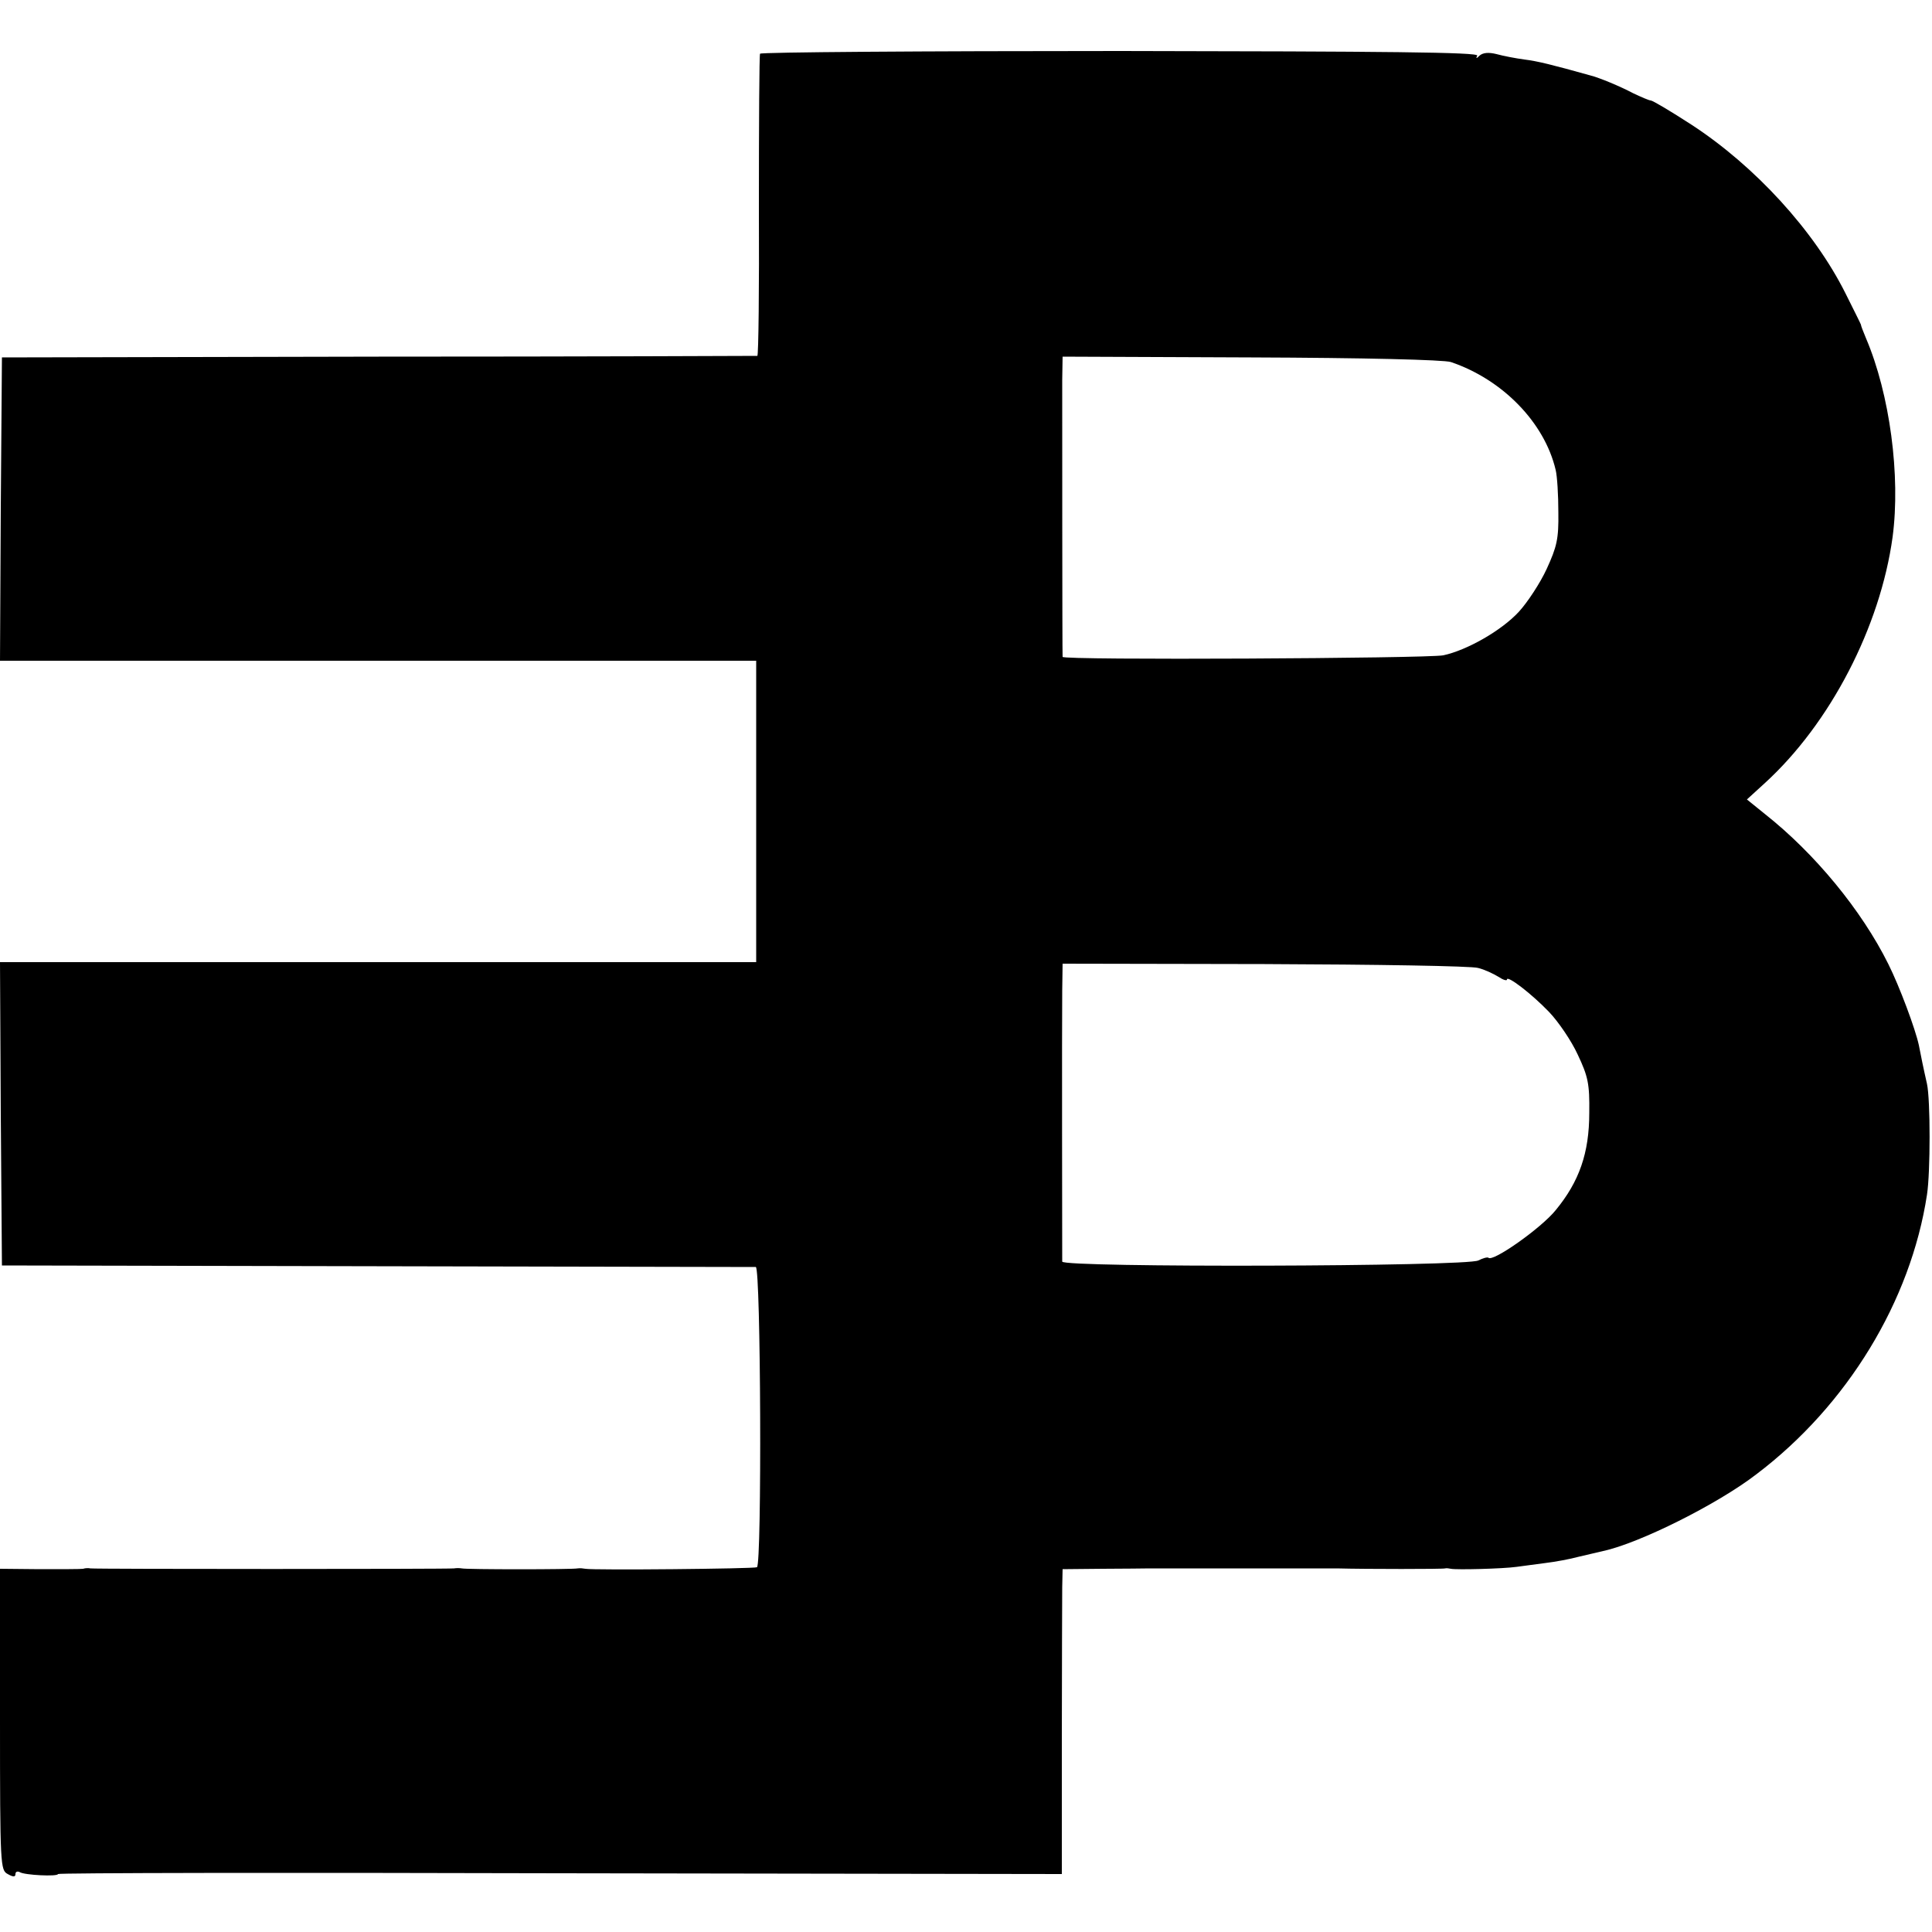 <?xml version="1.0" standalone="no"?>
<!DOCTYPE svg PUBLIC "-//W3C//DTD SVG 20010904//EN"
 "http://www.w3.org/TR/2001/REC-SVG-20010904/DTD/svg10.dtd">
<svg version="1.0" xmlns="http://www.w3.org/2000/svg"
 width="500pt" height="500pt" viewBox="0 0 500 500"
 preserveAspectRatio="xMidYMid meet">
<g transform="translate(0,500) scale(0.1,-0.1)"
fill="#000000" stroke="none">
<path d="M1967 4861 c-2 -3 -3 -180 -3 -394 1 -213 -1 -387 -4 -388 -3 0 -444
-2 -980 -2 l-975 -2 -3 -392 -2 -393 978 0 979 0 0 -390 0 -390 -979 0 -978 0
2 -392 3 -393 970 -2 c534 -1 975 -2 981 -2 13 -1 16 -769 3 -777 -8 -4 -422
-8 -444 -4 -6 1 -14 2 -20 1 -14 -3 -289 -3 -300 0 -6 1 -14 1 -20 0 -14 -2
-930 -2 -941 0 -5 1 -13 1 -19 -1 -5 -1 -56 -1 -113 -1 l-102 1 0 -390 c0
-379 1 -390 20 -400 14 -8 20 -8 20 0 0 6 5 8 11 5 12 -8 99 -12 99 -5 0 3
585 4 1299 2 l1299 -2 0 347 c0 192 1 369 1 395 l1 47 103 1 c56 0 111 1 122
1 37 0 470 0 485 0 76 -2 276 -2 280 0 3 1 10 0 15 -1 14 -3 134 0 170 5 17 2
50 7 75 10 25 3 63 10 85 16 22 5 51 12 64 15 93 20 296 121 397 199 235 178
399 448 441 723 9 58 9 246 0 287 -4 17 -9 41 -12 55 -3 14 -7 34 -9 45 -9 42
-50 152 -79 210 -69 139 -190 286 -319 388 l-47 38 46 42 c170 155 299 405
331 637 21 158 -7 370 -69 515 -7 17 -13 32 -13 35 -1 3 -19 39 -40 81 -81
162 -234 329 -398 436 -54 35 -101 63 -106 63 -4 0 -25 9 -46 19 -34 18 -87
40 -111 46 -100 28 -137 37 -170 41 -22 3 -54 9 -72 14 -20 5 -35 4 -44 -4 -8
-8 -10 -8 -6 0 5 9 -238 11 -923 12 -512 0 -932 -3 -933 -7z m1788 -798 c133
-45 242 -156 271 -279 4 -16 7 -65 7 -110 1 -69 -4 -89 -30 -146 -17 -37 -50
-87 -72 -111 -45 -49 -135 -100 -196 -113 -44 -8 -985 -13 -985 -4 -1 8 -1
648 -1 716 l1 61 488 -2 c291 -1 499 -6 517 -12z m70 -1568 c17 -4 40 -15 53
-23 12 -8 22 -11 22 -7 0 12 64 -37 109 -84 24 -25 58 -75 74 -110 27 -57 31
-76 30 -151 0 -104 -26 -178 -87 -252 -37 -46 -163 -135 -174 -123 -3 2 -14
-1 -26 -7 -28 -16 -1076 -19 -1077 -3 0 14 -1 614 0 701 l1 70 523 -1 c287 -1
536 -5 552 -10z"/>
</g>
</svg>

